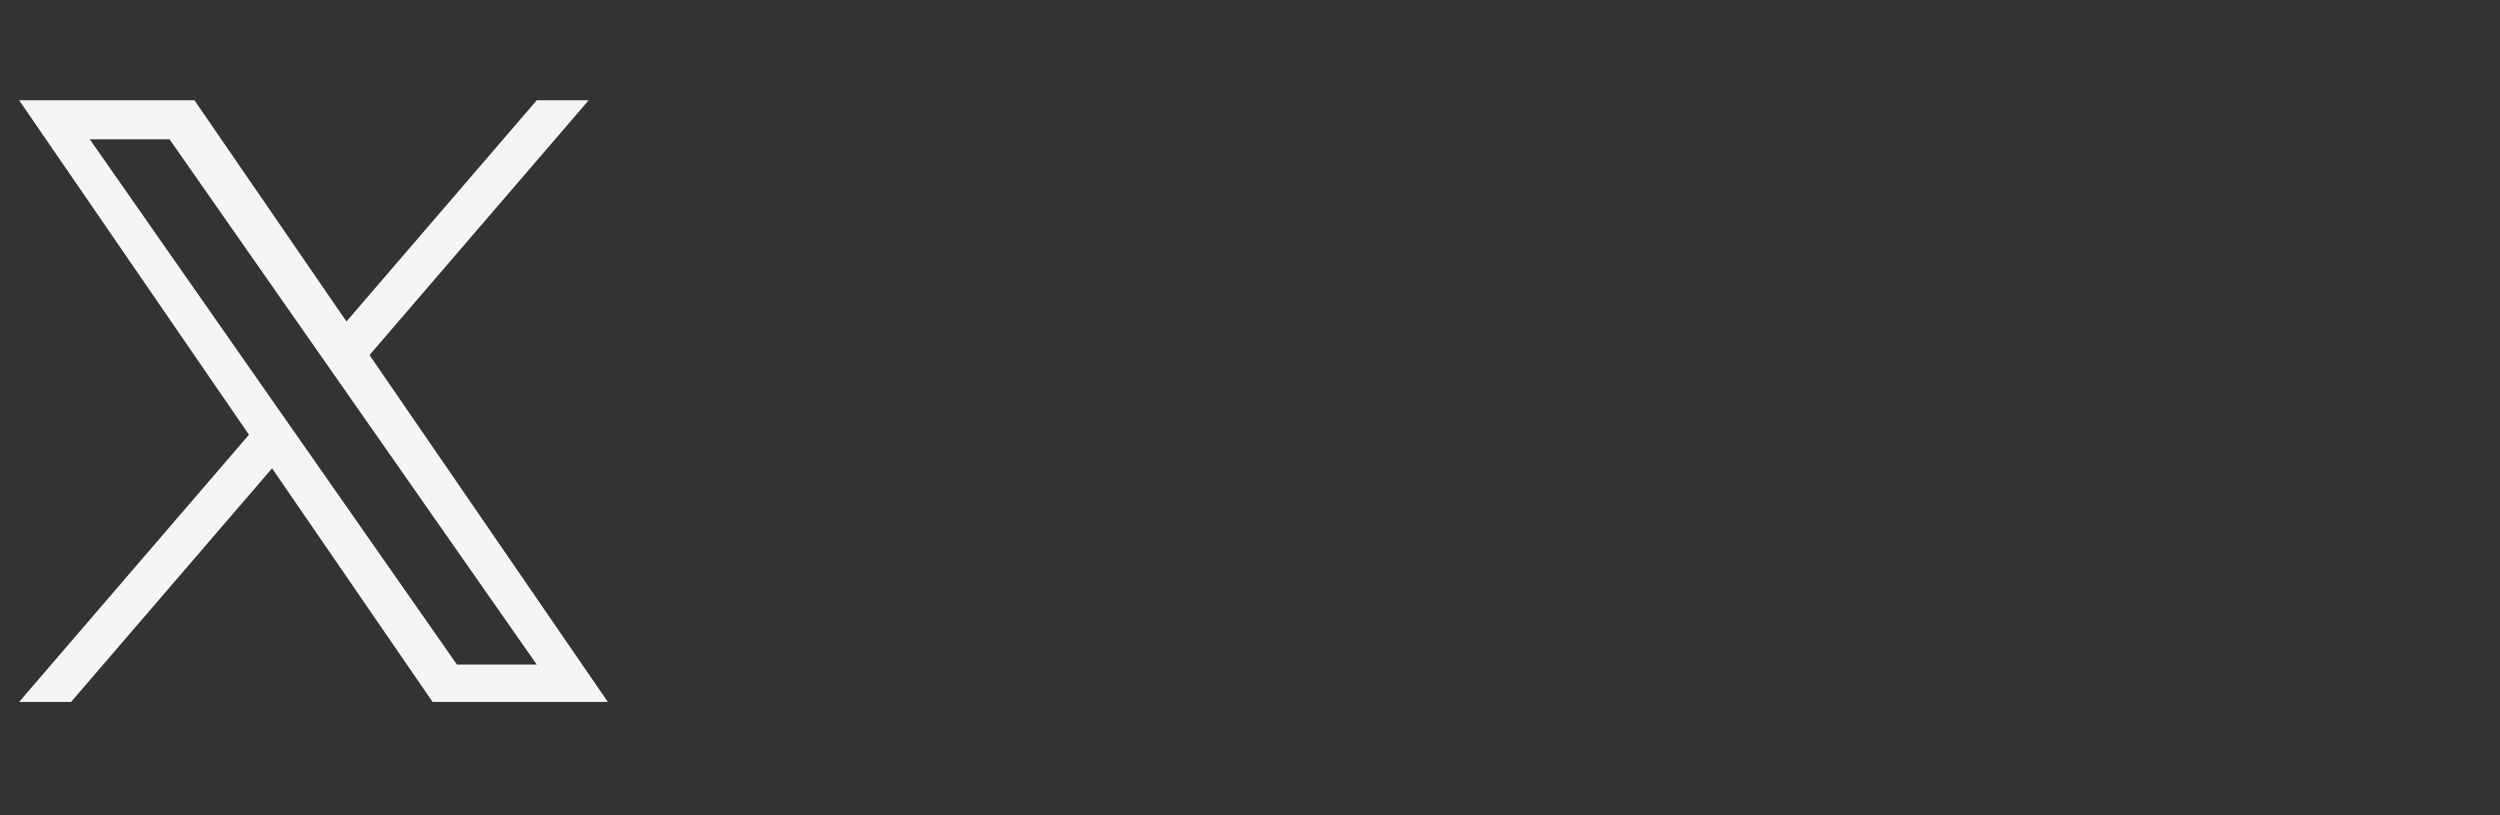 <?xml version="1.0" encoding="utf-8"?>
<svg xmlns="http://www.w3.org/2000/svg" fill="none" height="100%" overflow="visible" preserveAspectRatio="none" style="display: block;" viewBox="0 0 46 15" width="100%">
<rect x="0" y="0" width="46" height="15" fill="#333333" stroke="none"/>
<g id="SVG">
<path d="M6.799 6.533L10.832 1.845H9.876L6.375 5.915L3.578 1.845H0.352L4.581 7.999L0.352 12.915H1.308L5.006 8.617L7.959 12.915H11.184L6.799 6.533ZM5.49 8.054L5.061 7.441L1.653 2.564H3.12L5.871 6.5L6.3 7.113L9.876 12.228H8.408L5.49 8.054Z" fill="#F5F5F5" id="Vector"/>
</g>
</svg>